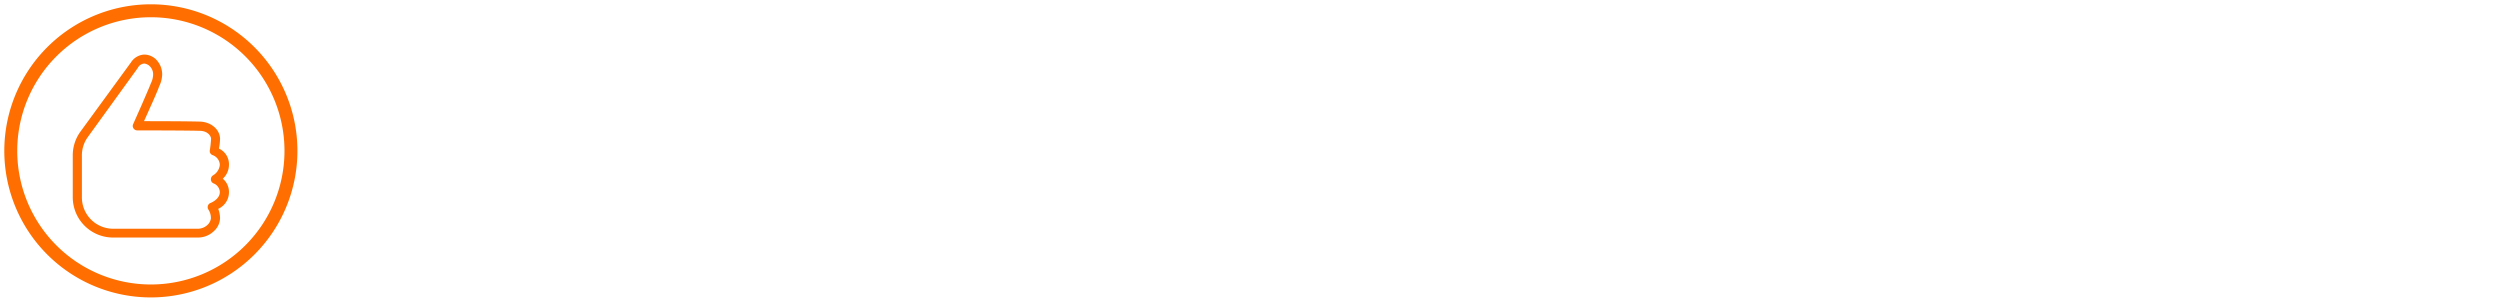<svg id="Ebene_1" data-name="Ebene 1" xmlns="http://www.w3.org/2000/svg" viewBox="0 0 580 70"><defs><style>.cls-1{fill:#ff6e00;}</style></defs><path class="cls-1" d="M35,4A31,31,0,1,1,4,35,31,31,0,0,1,35,4m0-3A34,34,0,1,0,69,35,34,34,0,0,0,35,1Z"/><path class="cls-1" d="M33.45,12.66a3.88,3.88,0,0,0-3.17,2s-.08,0-.1.1L18.63,30.58a9.35,9.35,0,0,0-1.75,5.47v9.74a9.36,9.36,0,0,0,9.32,9.32H45.87a5.33,5.33,0,0,0,3.75-1.49,4.2,4.2,0,0,0,1.43-3,6.05,6.05,0,0,0-.42-2.17,4.23,4.23,0,0,0,2.49-3.92,4,4,0,0,0-1.43-3.07,4.41,4.41,0,0,0,1.43-3.27,4,4,0,0,0-2.33-3.72,12.58,12.58,0,0,0,.26-2.26c0-2-1.91-3.93-4.73-4h0c-3.22-.09-11-.1-12.91-.1.35-.77.6-1.31,1.23-2.75,1-2.19,2-4.48,2.3-5.36v0a6.55,6.55,0,0,0,.68-2.62,4.88,4.88,0,0,0-1.45-3.62A4,4,0,0,0,33.45,12.66Zm0,2.08a2.17,2.17,0,0,1,1.26.58,2.66,2.66,0,0,1,.81,2.1A4.76,4.76,0,0,1,35,19.33v0c-.2.58-1.26,3-2.23,5.24l-1.87,4.21a1,1,0,0,0,.07,1,1.06,1.06,0,0,0,.86.47s11,0,14.46.1h0c1.92,0,2.68,1.22,2.68,1.87a24,24,0,0,1-.29,2.62A1,1,0,0,0,49.36,36,2.48,2.48,0,0,1,51,38.23a3.17,3.17,0,0,1-1.52,2.42,1.07,1.07,0,0,0-.55,1,1,1,0,0,0,.65.91,2.25,2.25,0,0,1,1.42,2c0,1.7-2.13,2.52-2.13,2.52a1,1,0,0,0-.64.68,1,1,0,0,0,.15.91,3.57,3.57,0,0,1,.55,2,2.53,2.53,0,0,1-.77,1.49,3.31,3.31,0,0,1-2.33.91H26.2A7.26,7.26,0,0,1,19,45.82V36.05a7.23,7.23,0,0,1,1.36-4.24s0,0,0,0L31.9,15.86a.61.61,0,0,1,.07-.1A1.83,1.83,0,0,1,33.45,14.74Z"/></svg>